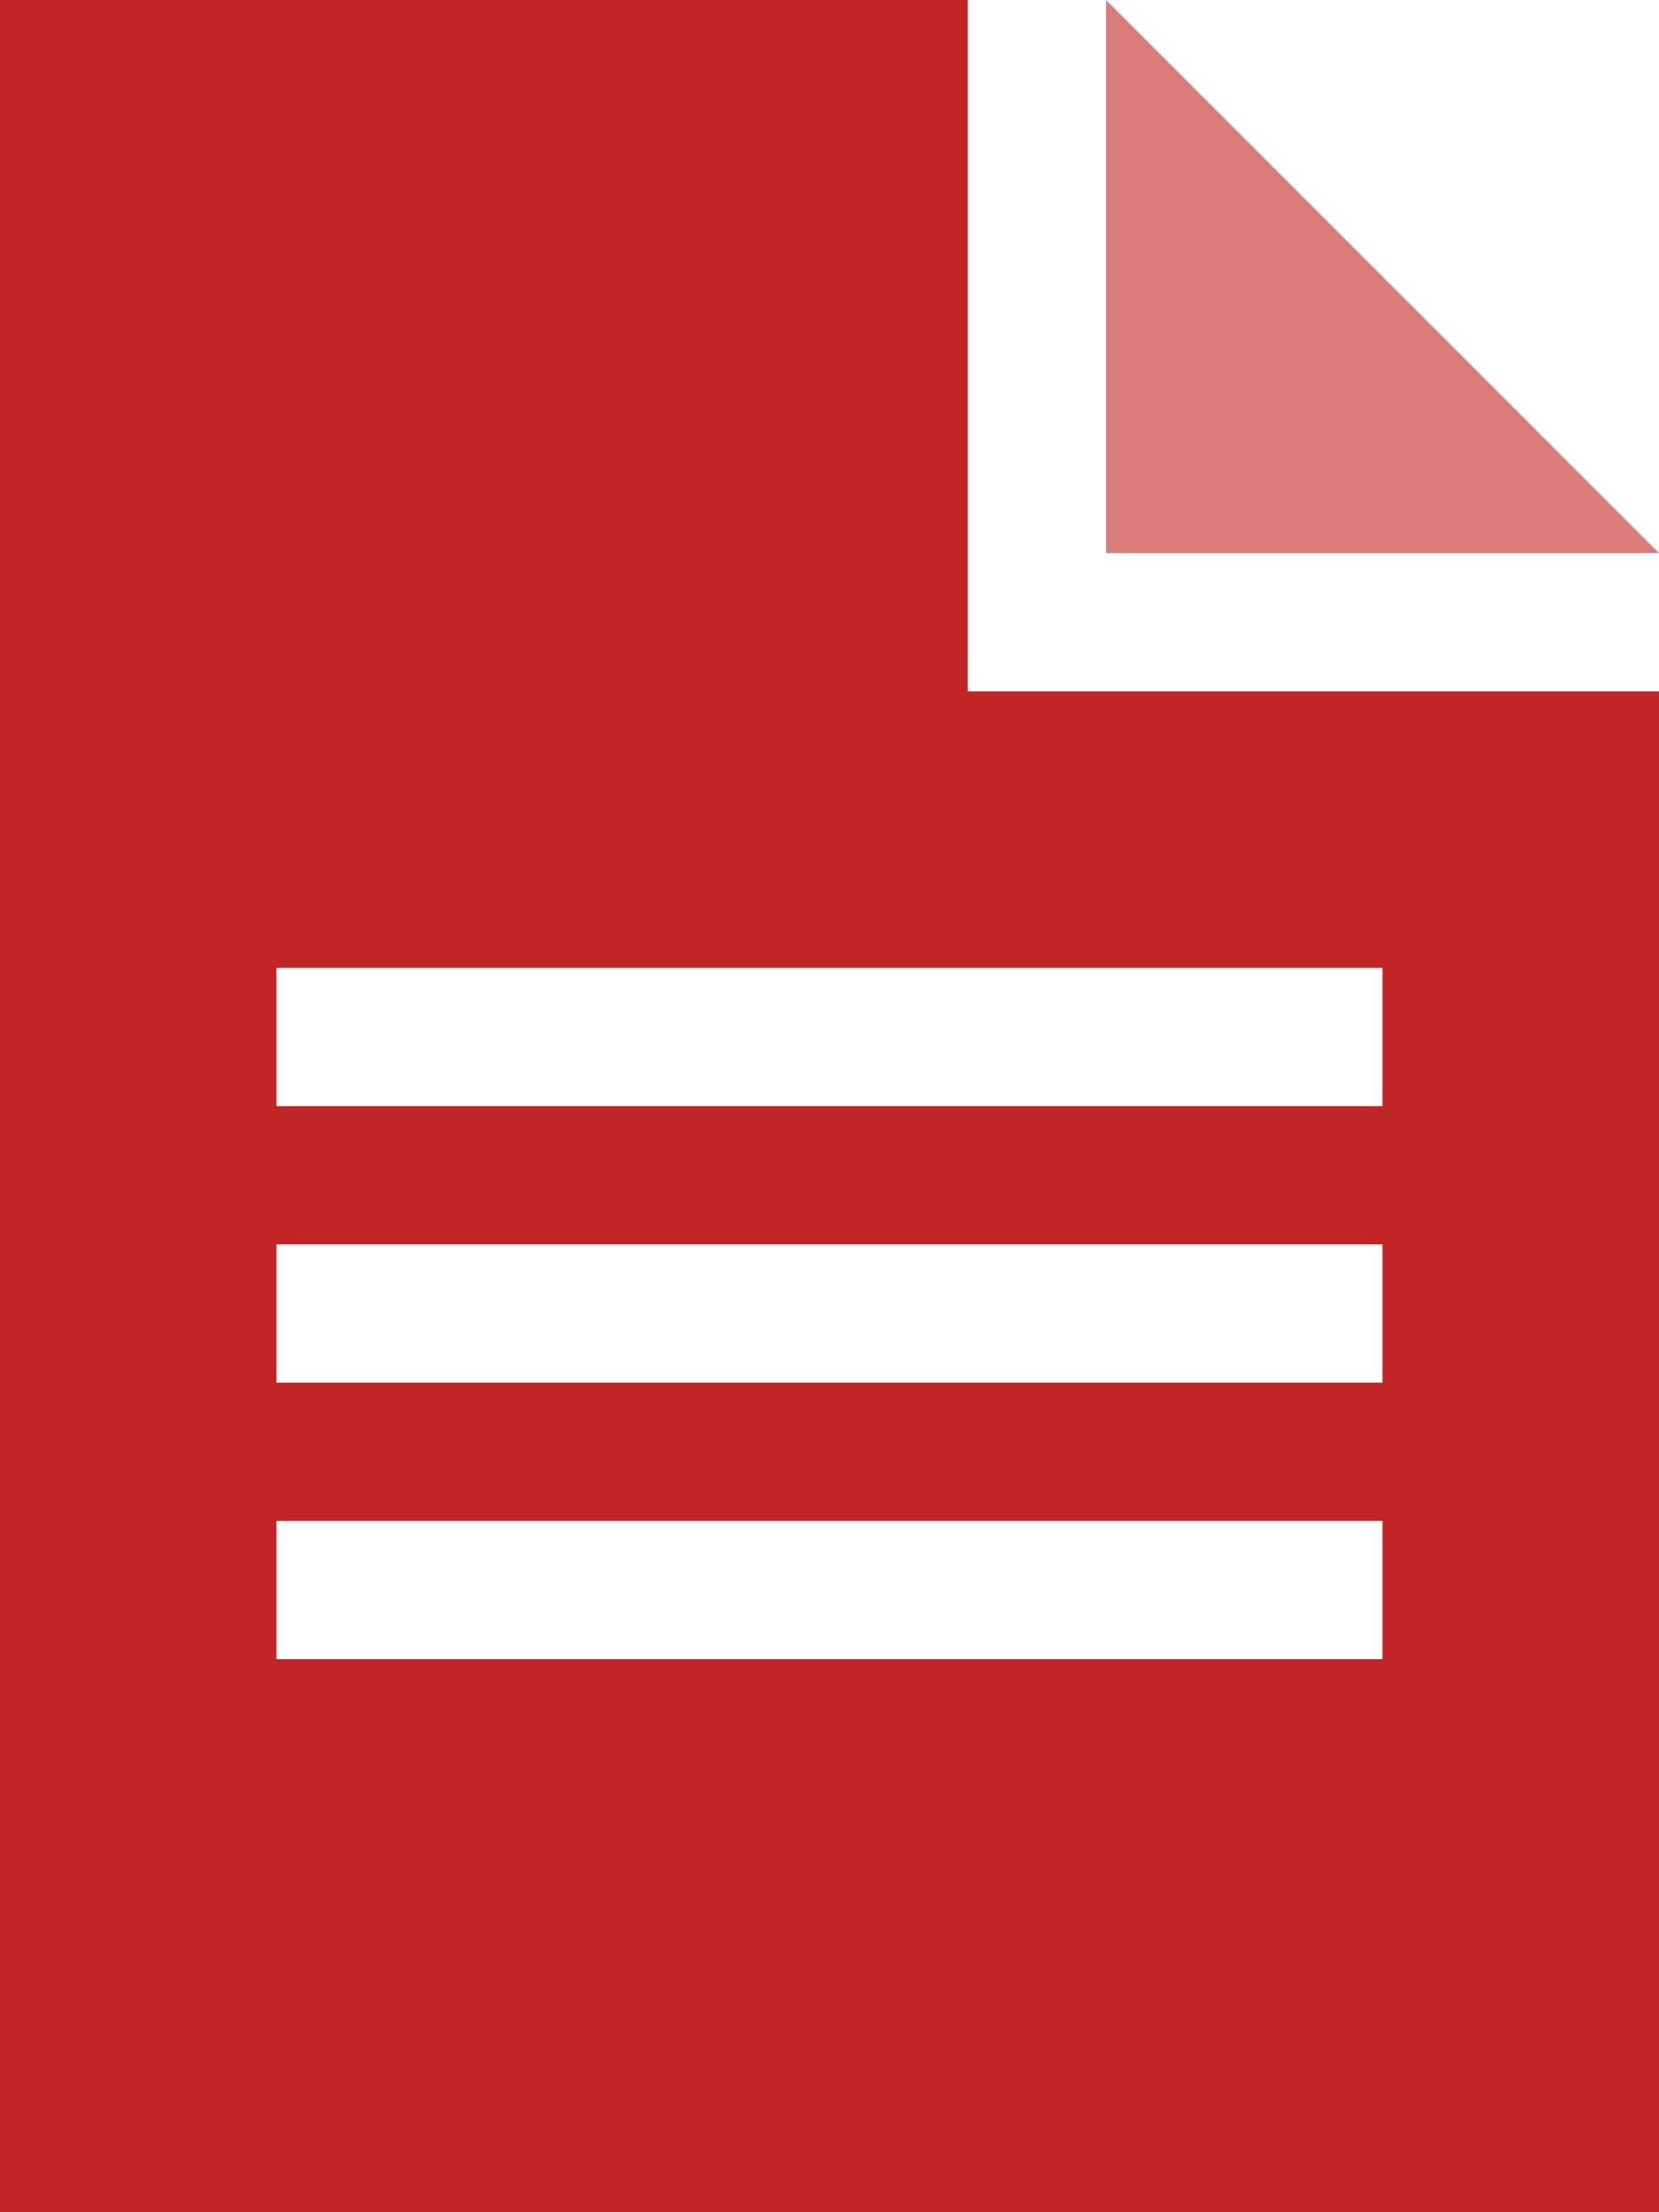 <svg width="12" height="16" viewBox="0 0 12 16" fill="none" xmlns="http://www.w3.org/2000/svg">
<path d="M8 0V4H12L8 0Z" fill="#c12525" fill-opacity="0.6"/>
<path d="M7 0H0V16H12V5H7V0ZM10 12H2V11H10V12ZM10 10H2V9H10V10ZM10 7V8H2V7H10Z" fill="#c12525"/>
</svg>
